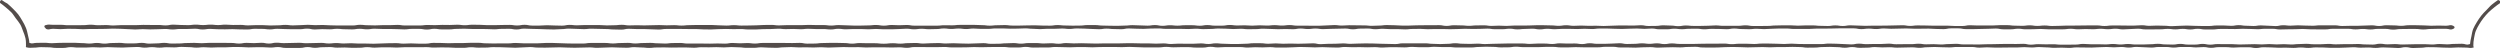 <?xml version="1.0" encoding="UTF-8"?><svg id="_レイヤー_2" xmlns="http://www.w3.org/2000/svg" viewBox="0 0 294.31 5.65"><defs><style>.cls-1{fill:#534c4a;}</style></defs><g id="_レイヤー_1-2"><path class="cls-1" d="M290.71,5.2c-.42,.14-.44-.05-.88-.05s-.44,.02-.88,.02-.44,.05-.88,.05-.44-.04-.88-.04-.44,.06-.88,.06-.44-.04-.88-.04-.44,0-.88,0-.44,.02-.88,.02-.44,.02-.87,.02-.44-.05-.87-.05-.44,.03-.87,.03-.44-.07-.87-.07-.44,.1-.87,.1-.44-.02-.87-.02-.44-.05-.87-.05-.44,.02-.87,.02-.44,0-.87,0-.44,.02-.87,.02-.44-.05-.87-.05-.44,.04-.87,.04-.44,0-.87,0-.44-.05-.87-.05-.44,.03-.87,.03-.44,.05-.87,.05-.44-.04-.87-.04-.44,.03-.87,.03-.44-.04-.87-.04-.44,.04-.87,.04-.44-.03-.87-.03-.44,.02-.87,.02-.44,.02-.87,.02-.44-.04-.87-.04-.44,0-.87,0-.44-.01-.87-.01-.44,.07-.87,.07-.44-.09-.87-.09-.44,.08-.87,.08-.44,0-.88,0-.44-.08-.88-.08-.44,.08-.88,.08-.44-.02-.88-.02-.44-.07-.88-.07-.44,.05-.88,.05-.44,.03-.88,.03-.44,0-.88,0-.44-.06-.88-.06-.44,.06-.88,.06-.44-.06-.88-.06-.44,.05-.88,.05-.44-.02-.88-.02-.44,0-.88,0-.44-.04-.88-.04-.44,.08-.88,.08-.44,.01-.88,.01-.44,0-.88,0-.44-.05-.88-.05-.44,.01-.88,.01-.44-.02-.88-.02-.44,.06-.88,.06-.44-.1-.88-.1-.44,.02-.88,.02-.44-.01-.88-.01-.44,.01-.88,.01-.44,.02-.88,.02-.44,.01-.88,.01-.44,.03-.88,.03-.44-.01-.88-.01-.44,0-.88,0-.44-.07-.88-.07-.44,.03-.88,.03-.44,.05-.88,.05-.44-.04-.88-.04-.44,.02-.88,.02-.44-.07-.88-.07-.44,.05-.88,.05-.44,0-.88,0-.44,.01-.88,.01-.44-.07-.88-.07-.44,.04-.88,.04-.44,0-.88,0-.44,.02-.88,.02-.44-.06-.88-.06-.44,.09-.88,.09-.44-.04-.88-.04-.44-.04-.88-.04-.44-.02-.88-.02-.44,.06-.88,.06-.44,0-.88,0-.44,0-.88,0-.44-.01-.88-.01-.44-.04-.88-.04-.44,.04-.88,.04-.44-.03-.88-.03-.44-.02-.88-.02-.44,0-.88,0-.44,.05-.88,.05-.44-.03-.88-.03-.44,0-.88,0-.44,.05-.88,.05-.44-.07-.88-.07-.44,.01-.88,.01-.44,0-.88,0-.44,.01-.88,.01-.44,.02-.88,.02-.44,0-.88,0-.44,0-.88,0-.44-.06-.88-.06-.44,.08-.88,.08-.44-.09-.88-.09-.44,.06-.88,.06-.44-.06-.88-.06-.44,.06-.88,.06-.44,.02-.88,.02-.44-.09-.88-.09-.44,.04-.88,.04-.44,.03-.88,.03-.44,0-.88,0-.44-.07-.88-.07-.44,.1-.88,.1-.44-.07-.88-.07-.44,.01-.88,.01-.44-.03-.88-.03-.44,.08-.88,.08-.44-.05-.88-.05-.44,0-.88,0-.44,.04-.88,.04-.44-.05-.88-.05-.44,0-.88,0-.44,0-.88,0-.44,.02-.88,.02-.44,.02-.88,.02-.44,.03-.88,.03-.44-.05-.88-.05-.44,.03-.88,.03-.44-.02-.88-.02-.44-.06-.88-.06-.44,.07-.88,.07-.44,.03-.88,.03-.44-.03-.88-.03-.44-.06-.88-.06-.44,0-.88,0-.44,0-.88,0-.44,0-.88,0-.44,.09-.88,.09-.44-.02-.88-.02-.44-.02-.88-.02-.44-.03-.88-.03-.44-.01-.88-.01-.44,.02-.88,.02-.44,.03-.88,.03-.44-.05-.88-.05-.44,.04-.88,.04-.44,.01-.88,.01-.44,.04-.88,.04-.44-.1-.88-.1-.44,.03-.88,.03-.44,.02-.88,.02-.44-.02-.88-.02-.44,.02-.88,.02-.44-.04-.88-.04-.44,.04-.88,.04-.44-.06-.88-.06-.44,0-.88,0-.44,.06-.88,.06-.44,.03-.88,.03-.44,0-.88,0-.44-.03-.88-.03-.44-.05-.88-.05-.44,.08-.88,.08-.44-.07-.88-.07-.44,.04-.88,.04-.44,0-.88,0-.44-.01-.88-.01-.44,.04-.88,.04-.44-.07-.88-.07-.44,.03-.88,.03-.44-.03-.88-.03-.44,0-.88,0-.44-.02-.88-.02-.44,0-.88,0-.44,.02-.88,.02-.44,0-.89,0-.44,0-.88,0-.44,.02-.88,.02-.44-.02-.88-.02-.44-.02-.88-.02-.44,.02-.88,.02-.44-.04-.89-.04-.44,.08-.89,.08-.44-.06-.88-.06-.44,.03-.88,.03-.44-.05-.88-.05-.44,0-.89,0-.44,.07-.89,.07-.44-.07-.89-.07-.44,.03-.89,.03-.44,.05-.89,.05-.44,.01-.88,.01-.44-.08-.88-.08-.44,.03-.88,.03-.44,.03-.89,.03-.44-.02-.89-.02-.44-.03-.89-.03-.44,.03-.89,.03-.44-.05-.89-.05-.44,.02-.89,.02-.44,.04-.88,.04-.44-.07-.89-.07-.45,.02-.89,.02-.45,.06-.89,.06-.45-.05-.89-.05c-.54,0-.54,.06-1.08,.06s-.54-.06-1.08-.06c-.44,0-.44,0-.88,0s-.44-.02-.88-.02-.44,.07-.88,.07-.44-.07-.88-.07-.44-.02-.88-.02-.44,0-.88,0-.44,.02-.88,.02-.44,.06-.88,.06-.44,.01-.88,.01-.44-.09-.88-.09-.44,.02-.88,.02-.44-.01-.88-.01-.44,0-.88,0-.44,0-.88,0-.44,0-.88,0-.44,.07-.88,.07-.44-.06-.88-.06-.44,.03-.88,.03-.44-.04-.88-.04-.44,.08-.88,.08-.44-.02-.88-.02-.44,.02-.88,.02-.44-.01-.88-.01-.44,0-.88,0-.44,0-.88,0-.44-.07-.88-.07-.44,.01-.88,.01-.44,.06-.88,.06-.44-.03-.88-.03-.44-.05-.88-.05-.44,.02-.88,.02-.44,.05-.88,.05-.44-.07-.88-.07-.44,.02-.88,.02-.44,.05-.88,.05-.44-.06-.88-.06-.44,0-.88,0-.44,0-.88,0-.44,.07-.88,.07-.44,0-.88,0-.44-.01-.88-.01-.44-.03-.88-.03-.44-.03-.88-.03-.44,0-.88,0-.44,.04-.88,.04-.44,0-.88,0-.44,0-.88,0-.44-.04-.88-.04-.44,.05-.88,.05-.44,0-.88,0-.44,.01-.88,.01-.44-.02-.88-.02-.44-.06-.88-.06-.44,0-.88,0-.44,.03-.88,.03-.44,0-.88,0-.44,.02-.88,.02-.44-.03-.88-.03-.44-.01-.88-.01-.44,.09-.88,.09-.44,0-.88,0-.44-.03-.88-.03-.44,.03-.88,.03-.44-.06-.88-.06-.44,.01-.88,.01-.44,.03-.88,.03-.44,.03-.88,.03-.44-.02-.88-.02-.44,0-.88,0-.44-.04-.88-.04-.44,.03-.88,.03-.44-.05-.88-.05-.44,.05-.88,.05-.44-.07-.88-.07-.44,.02-.88,.02-.44,.02-.88,.02-.44-.05-.88-.05-.44,.02-.88,.02-.44,.02-.88,.02-.44-.05-.88-.05-.44,.1-.88,.1-.44-.09-.88-.09-.44,.04-.88,.04-.44-.03-.88-.03-.44,.08-.88,.08-.44-.07-.88-.07-.44-.01-.88-.01-.44,0-.88,0-.44,0-.88,0-.44,.04-.88,.04-.44-.04-.88-.04-.44,.02-.88,.02-.44,.05-.88,.05-.44,.01-.88,.01-.44-.08-.88-.08-.44,.06-.88,.06-.44,.03-.88,.03-.44-.09-.88-.09-.44,.06-.88,.06-.44,0-.88,0-.44-.06-.88-.06-.44,.02-.88,.02-.44,.07-.88,.07-.44-.08-.88-.08-.44,.07-.88,.07-.44-.05-.89-.05-.44-.04-.88-.04-.44,0-.88,0-.44,.01-.88,.01-.44,.04-.89,.04-.44-.05-.89-.05-.45,.01-.89,.01-.46,.15-.88,0c-.01-.3-.09-.58-.16-.88s-.12-.59-.24-.88-.25-.55-.41-.81-.3-.53-.49-.77c-.18-.23-.4-.45-.62-.67-.21-.21-.43-.42-.67-.62C.71,.35,.45,.18,.2,0,0,.06,0,.13,0,.34c.23,.16,.44,.32,.67,.52,.22,.18,.45,.38,.66,.59s.35,.48,.53,.71,.37,.46,.52,.71,.23,.53,.34,.81,.22,.54,.28,.83,.06,.57,.06,.88c0,.1-.05,.15,.05,.18,.43,.1,.43,.04,.87,.04s.44-.06,.87-.06,.44,.02,.87,.02,.44,.07,.87,.07,.44,0,.87,0,.44-.09,.87-.09,.44,.05,.87,.05,.44,0,.87,0,.44-.04,.87-.04,.44,.03,.87,.03,.44-.04,.87-.04,.44,.03,.87,.03,.44,.02,.87,.02,.44-.04,.87-.04,.44-.03,.87-.03,.44,.08,.87,.08,.44-.06,.87-.06,.44,.06,.87,.06,.44-.05,.87-.05,.44,.02,.87,.02,.44-.06,.87-.06,.44,.03,.87,.03,.44,.06,.87,.06,.44-.05,.87-.05,.44,.04,.88,.04,.44-.03,.88-.03,.44,0,.88,0,.44-.04,.88-.04,.44,.01,.87,.01,.44,.04,.87,.04,.44-.02,.87-.02,.44,0,.87,0,.44,.04,.87,.04,.44-.06,.87-.06,.44,.1,.87,.1,.44,0,.87,0,.44,0,.87,0,.44-.1,.87-.1,.44,.09,.87,.09,.44-.07,.87-.07,.44-.02,.87-.02,.44,.07,.88,.07,.44-.02,.88-.02,.44,.04,.88,.04,.44-.01,.88-.01,.44-.07,.88-.07,.44,.06,.88,.06,.44-.04,.87-.04,.44,0,.87,0,.44,.03,.87,.03,.44-.04,.87-.04,.44,0,.87,0,.44,0,.87,0,.44-.01,.87-.01,.44,.05,.88,.05,.44-.02,.88-.02,.44,.01,.88,.01,.44,.04,.88,.04,.44,0,.87,0,.44-.07,.87-.07,.44,.05,.87,.05,.44-.01,.87-.01,.44-.05,.87-.05,.44,.01,.87,.01,.44,.03,.87,.03,.44,.03,.87,.03,.44-.04,.87-.04,.44-.04,.87-.04,.44,.06,.87,.06,.44,.01,.87,.01,.44-.02,.87-.02,.44-.02,.87-.02,.44,.03,.88,.03,.44,.02,.88,.02,.44-.02,.88-.02,.44-.02,.88-.02,.44,.05,.88,.05,.44-.03,.87-.03,.44-.03,.87-.03,.44,.03,.87,.03,.44,.02,.87,.02,.44-.07,.88-.07,.44,.04,.88,.04,.44,.05,.88,.05,.44-.05,.88-.05,.44-.01,.88-.01,.44,.02,.88,.02,.44-.01,.88-.01,.44,0,.88,0,.44,.03,.88,.03,.44-.06,.88-.06,.44,.01,.88,.01,.44-.02,.88-.02,.44,.03,.88,.03,.44-.04,.88-.04,.44,.03,.88,.03,.44,.06,.88,.06,.44,0,.88,0,.44-.06,.88-.06,.44,.04,.88,.04,.44,.02,.88,.02,.44-.06,.88-.06,.44-.03,.88-.03,.44,.04,.88,.04,.44-.01,.88-.01,.44,.02,.88,.02,.44-.03,.88-.03,.44,.04,.88,.04,.44-.03,.88-.03,.44-.03,.88-.03,.44,.02,.88,.02,.44-.01,.88-.01,.44,.04,.89,.04,.44-.02,.89-.02c.54,0,.54,0,1.08,0s.54,.02,1.08,.02c.44,0,.44-.02,.88-.02s.44,.06,.88,.06,.44-.09,.88-.09,.44,0,.88,0,.44,.01,.88,.01,.44,0,.88,0,.44-.02,.88-.02,.44,.05,.88,.05,.44,0,.88,0,.44-.01,.87-.01,.44-.03,.87-.03,.44,.02,.87,.02,.44-.02,.87-.02,.44-.01,.87-.01,.44,0,.87,0,.44,.06,.87,.06,.44,0,.87,0,.44-.07,.87-.07,.44,.08,.87,.08,.44-.01,.87-.01,.44,0,.87,0,.44-.06,.87-.06,.44,.02,.87,.02,.44,.02,.87,.02,.44-.03,.87-.03,.44,0,.87,0,.44,.03,.87,.03,.44-.03,.87-.03,.44-.01,.87-.01,.44,0,.87,0,.44,.02,.87,.02,.44-.03,.87-.03,.44,.03,.87,.03,.44,.03,.87,.03,.44,0,.87,0,.44,0,.87,0,.44-.06,.87-.06,.44,.05,.87,.05,.44-.02,.87-.02,.44,0,.87,0,.44,.05,.87,.05,.44,0,.87,0,.44-.09,.87-.09,.44,.07,.87,.07,.44-.04,.87-.04,.44,0,.87,0,.44,0,.88,0,.44,.06,.88,.06,.44-.04,.88-.04,.44,.02,.88,.02,.44-.03,.88-.03,.44,.05,.88,.05,.44,0,.88,0,.44-.03,.88-.03,.44-.04,.88-.04,.44,.02,.88,.02,.44,.03,.88,.03,.44-.03,.88-.03,.44,.03,.88,.03,.44,.02,.88,.02,.44-.07,.88-.07,.44,.03,.88,.03,.44-.01,.88-.01,.44,.02,.88,.02,.44-.02,.88-.02,.44,.05,.88,.05,.44-.04,.88-.04,.44,0,.88,0,.44,.02,.88,.02,.44-.06,.88-.06,.44,.04,.88,.04,.44,0,.87,0,.44-.05,.87-.05,.44,.03,.87,.03,.44,0,.87,0,.44,.05,.87,.05,.44,0,.87,0,.44,0,.87,0,.44-.06,.87-.06,.44-.03,.87-.03,.44,.02,.87,.02,.44,.06,.87,.06,.44-.01,.88-.01,.44-.07,.88-.07,.44,.05,.88,.05,.44,0,.88,0,.44,0,.88,0,.44-.03,.88-.03,.44,0,.88,0,.44,.06,.88,.06,.44,0,.88,0,.44-.03,.88-.03,.44,.02,.88,.02,.44,0,.88,0,.44,0,.88,0,.44-.06,.88-.06,.44,0,.88,0,.44,.08,.88,.08,.44,0,.88,0,.44,.02,.88,.02,.44-.04,.88-.04,.44-.02,.88-.02,.44,.06,.88,.06,.44-.03,.88-.03,.44-.02,.88-.02,.44,.02,.88,.02,.44-.05,.88-.05,.44-.02,.88-.02,.44,.08,.88,.08,.44,.01,.88,.01,.44-.01,.88-.01,.44-.04,.88-.04,.44-.02,.88-.02,.44,.02,.88,.02,.44,.03,.88,.03,.44-.02,.88-.02,.44-.02,.88-.02,.44,.03,.88,.03,.44-.03,.88-.03,.44,0,.88,0,.44-.02,.88-.02,.44,.02,.88,.02,.44,.07,.88,.07,.44-.01,.88-.01,.44-.06,.88-.06,.44-.02,.88-.02,.44,.03,.88,.03,.44,.07,.88,.07,.44-.08,.88-.08,.44,.09,.88,.09,.44-.02,.88-.02,.44-.07,.88-.07,.44,.04,.88,.04,.44-.02,.88-.02,.44,.05,.88,.05,.44-.02,.88-.02,.44-.02,.88-.02,.44,.06,.88,.06,.44-.07,.88-.07,.44-.03,.88-.03,.44,.03,.88,.03,.44,.02,.88,.02,.44-.05,.88-.05,.44,0,.88,0,.44,0,.88,0,.44,.08,.88,.08,.44-.04,.88-.04,.44,.03,.88,.03,.44,0,.88,0,.44-.01,.88-.01,.44,0,.88,0,.44-.04,.88-.04,.44,.04,.88,.04,.44-.05,.88-.05,.44,.04,.88,.04,.44,.05,.88,.05,.44-.02,.88-.02,.44,.03,.88,.03,.44-.06,.88-.06,.44,.01,.88,.01,.44,.01,.88,.01,.44-.04,.88-.04,.44-.03,.88-.03,.44,.04,.88,.04,.44-.04,.88-.04,.44,.07,.88,.07,.44-.08,.88-.08,.44,.04,.88,.04,.44,.04,.88,.04,.44-.07,.88-.07,.44,0,.88,0,.44,.07,.88,.07,.44-.07,.88-.07,.44,0,.88,0,.44,.05,.88,.05,.44-.04,.88-.04,.44,.09,.88,.09,.44-.08,.88-.08,.44,0,.88,0,.44,.05,.88,.05,.44-.04,.88-.04,.44,0,.88,0,.44,.09,.88,.09,.44-.09,.88-.09,.44,.02,.88,.02,.44,.04,.88,.04,.44-.01,.88-.01,.44,.03,.88,.03,.44-.05,.88-.05,.44,.05,.88,.05,.44-.06,.88-.06,.44,.01,.88,.01,.44,.04,.88,.04,.44,0,.88,0,.44-.03,.88-.03,.44-.04,.88-.04,.44,.05,.88,.05,.44-.02,.88-.02,.44,.05,.88,.05,.44-.06,.88-.06,.44,.03,.88,.03,.44,.04,.89,.04,.44-.1,.88-.1,.44,.1,.88,.1,.44-.03,.89-.03,.44-.07,.88-.07,.44,.01,.88,.01,.44,.04,.88,.04,.44,.02,.89,.02,.44-.04,.89-.04,.45,.02,.89,.02,.46,.1,.89,0c.1-.02,0-.1,0-.21,0-.3,.02-.6,.08-.88s.1-.6,.21-.87,.26-.54,.41-.79,.32-.5,.5-.73,.38-.46,.59-.67,.45-.39,.67-.58c.23-.2,.51-.38,.74-.54,0-.21-.09-.27-.29-.33-.25,.18-.51,.35-.73,.54-.24,.2-.43,.44-.64,.65-.22,.22-.44,.43-.62,.67-.19,.25-.36,.5-.51,.75-.16,.27-.32,.53-.43,.8s-.15,.59-.21,.88-.14,.6-.16,.9Z"/><path class="cls-1" d="M5.38,3.38c.4,.19,.42,.01,.86,.01s.44,.04,.88,.04,.44-.04,.88-.04,.44,.01,.88,.01,.44,.04,.88,.04,.44-.03,.88-.03,.44,0,.88,0,.44-.01,.88-.01,.44-.03,.88-.03,.44,.02,.88,.02,.44,.04,.88,.04,.44,.04,.88,.04,.44-.04,.88-.04,.44,.03,.88,.03,.44-.02,.88-.02,.44-.03,.88-.03,.44,.06,.88,.06,.44-.06,.88-.06,.44,0,.88,0,.44-.03,.88-.03,.44,.09,.88,.09,.44-.07,.88-.07,.44,.04,.88,.04,.44,.01,.88,.01,.44-.02,.88-.02,.44,.03,.88,.03,.44,.01,.88,.01,.44-.08,.88-.08,.44,.01,.88,.01,.44,.06,.88,.06,.44-.07,.88-.07,.44,.03,.88,.03,.44,.02,.88,.02,.44,0,.88,0,.44-.07,.88-.07,.44,.1,.88,.1,.44-.04,.88-.04,.44,.02,.88,.02,.44-.06,.88-.06,.44,.05,.88,.05,.44,.02,.88,.02,.44-.07,.88-.07,.44,.06,.88,.06,.44-.07,.88-.07,.44,.03,.88,.03,.44,0,.88,0,.44,.02,.88,.02,.44,.03,.88,.03,.44-.06,.88-.06,.44,0,.88,0,.44,.08,.88,.08,.44-.09,.88-.09,.44,.07,.88,.07,.44,0,.88,0,.44-.06,.88-.06,.44-.02,.88-.02,.44,.03,.88,.03,.44,0,.88,0,.44,.01,.88,.01,.44,.03,.88,.03,.44-.05,.88-.05,.44-.01,.88-.01,.44,.08,.88,.08,.44-.1,.88-.1,.44,.03,.88,.03,.44,.02,.88,.02,.44,.03,.88,.03,.44,.02,.88,.02,.44-.04,.88-.04,.44-.06,.88-.06,.44,.03,.88,.03,.44,.03,.88,.03,.44-.05,.88-.05,.44,.02,.88,.02,.44,.02,.88,.02,.44,.05,.88,.05,.44,.02,.88,.02,.44-.1,.88-.1,.44,.03,.88,.03,.44,0,.88,0,.44,.03,.88,.03,.44,.03,.88,.03,.44-.07,.88-.07,.44,0,.88,0,.44,0,.88,0,.44,.01,.88,.01,.44,0,.88,0,.44,.04,.88,.04,.44,.01,.88,.01,.44-.04,.88-.04,.44-.02,.88-.02,.44,.02,.88,.02,.44-.01,.88-.01,.44,.05,.88,.05,.44,0,.88,0,.44-.04,.88-.04,.44-.01,.88-.01,.44-.04,.88-.04,.44,.05,.88,.05,.44-.02,.88-.02,.44,.03,.89,.03,.44-.05,.88-.05,.44,.03,.88,.03,.44,0,.89,0,.44,.05,.89,.05,.44-.08,.88-.08,.44,.06,.88,.06,.44-.03,.89-.03,.44,0,.89,0,.45,.03,.89,.03,.45-.04,.89-.04,.46,.04,.92,.04,.46,0,.92,0,.44-.03,.88-.03,.44-.04,.88-.04,.44,.07,.88,.07,.44-.06,.88-.06,.44,.05,.88,.05,.44-.02,.88-.02,.44-.07,.87-.07,.44,.06,.87,.06,.44-.05,.87-.05,.44,.06,.87,.06,.44-.06,.87-.06,.44,.04,.87,.04,.44,0,.87,0,.44-.05,.87-.05,.44,0,.87,0,.44,.03,.87,.03,.44-.01,.87-.01,.44-.03,.87-.03,.44,.05,.87,.05,.44,.04,.87,.04,.44-.04,.87-.04,.44,0,.87,0,.44-.03,.87-.03,.44,.05,.87,.05,.44-.06,.87-.06,.44,.02,.87,.02,.44,.04,.87,.04,.44,.03,.87,.03,.44-.07,.87-.07,.44,.05,.87,.05,.44,.02,.87,.02,.44-.09,.87-.09,.44,.03,.87,.03,.44,.02,.88,.02,.44-.04,.88-.04,.44-.01,.88-.01,.44,.05,.88,.05,.44,0,.88,0,.44,0,.88,0,.44,.02,.88,.02,.44-.04,.88-.04,.44,.05,.88,.05,.44-.02,.88-.02,.44-.05,.88-.05,.44,.02,.88,.02,.44,.04,.88,.04,.44-.03,.88-.03,.44,.05,.88,.05,.44-.01,.88-.01,.44-.05,.88-.05,.44,.03,.88,.03,.44,.03,.88,.03,.44-.02,.88-.02,.44,.02,.88,.02,.44-.08,.88-.08,.44,.06,.88,.06,.44-.06,.88-.06,.44,.07,.88,.07,.44-.03,.88-.03,.44-.02,.88-.02,.44-.02,.88-.02,.44,.09,.88,.09,.44-.08,.88-.08,.44-.01,.88-.01,.44,.08,.88,.08,.44-.05,.88-.05,.44,.04,.88,.04,.44,0,.88,0,.44,.03,.88,.03,.44-.05,.88-.05,.44-.01,.88-.01,.44,.04,.88,.04,.44-.02,.88-.02,.44,0,.88,0,.44,.02,.88,.02,.44-.02,.88-.02,.44-.03,.88-.03,.44,.02,.88,.02,.44-.01,.88-.01,.44-.03,.88-.03,.44,.07,.88,.07,.44,0,.88,0,.44-.06,.88-.06,.44,.08,.88,.08,.44-.05,.88-.05,.44-.03,.88-.03,.44,.08,.88,.08,.44-.07,.88-.07,.44,.05,.88,.05,.44-.04,.88-.04,.44,0,.88,0,.44,.02,.88,.02,.44-.03,.88-.03,.44,.03,.88,.03,.44-.06,.88-.06,.44,0,.88,0,.44,.03,.88,.03,.44,.02,.88,.02,.44-.03,.88-.03,.44-.02,.88-.02,.44,.04,.88,.04,.44-.04,.88-.04,.44,.09,.88,.09,.44,0,.88,0,.44-.07,.88-.07,.44,.06,.88,.06,.44-.05,.88-.05,.44-.01,.88-.01,.44,.07,.88,.07,.44-.05,.88-.05,.44,.01,.88,.01,.44,.03,.88,.03,.44-.08,.88-.08,.44,.06,.88,.06,.44,.02,.88,.02,.44-.05,.88-.05,.44,.04,.88,.04,.44-.04,.88-.04,.44-.03,.88-.03,.44,0,.88,0,.44,.05,.88,.05,.44,0,.88,0,.44,0,.88,0,.44-.04,.88-.04,.44,0,.88,0,.44-.01,.88-.01,.44-.02,.88-.02,.44,0,.88,0,.44,0,.88,0,.44,.09,.88,.09,.44-.06,.88-.06,.44,.05,.88,.05,.44-.07,.88-.07,.44,.04,.88,.04,.44-.02,.88-.02,.44-.02,.88-.02,.44,.03,.88,.03,.44,0,.88,0,.44-.01,.88-.01,.44,.04,.88,.04,.44,.02,.88,.02,.44-.09,.88-.09,.44,0,.88,0,.44,.09,.88,.09,.44,0,.88,0,.44-.02,.88-.02,.44-.02,.88-.02,.44-.03,.88-.03,.44,.09,.88,.09,.44,0,.88,0,.44-.07,.88-.07,.44,.07,.88,.07,.44-.01,.88-.01,.44-.03,.88-.03,.44,.04,.88,.04,.44,0,.88,0,.44,0,.88,0,.44-.06,.88-.06,.44,.06,.88,.06,.44-.03,.88-.03,.44,.02,.88,.02,.44-.05,.88-.05,.44,.05,.88,.05,.44-.06,.88-.06,.44,.08,.88,.08,.44-.04,.88-.04,.44-.04,.88-.04,.44,.08,.88,.08,.44,0,.88,0,.44-.01,.88-.01,.44-.05,.88-.05,.44,.06,.88,.06,.44-.06,.88-.06,.44,.07,.88,.07,.44-.08,.88-.08,.44,.08,.88,.08,.44,0,.88,0,.44-.06,.88-.06,.44,0,.88,0,.44,.01,.89,.01,.44-.03,.88-.03,.44,.02,.88,.02,.44,.03,.88,.03,.44-.05,.88-.05,.44,0,.88,0,.44,.08,.89,.08,.44-.02,.89-.02,.44-.01,.89-.01,.44-.03,.88-.03,.44,.04,.88,.04,.44,.01,.89,.01,.44,0,.89,0,.44-.07,.89-.07,.44,0,.89,0,.44,0,.89,0,.44,.07,.88,.07,.44-.05,.88-.05,.44,.06,.88,.06,.44-.07,.89-.07,.44,0,.89,0,.44,.09,.89,.09,.44-.07,.89-.07,.44-.01,.89-.01,.44,0,.89,0,.44,.06,.89,.06,.44-.06,.89-.06,.45-.02,.89-.02,.45,0,.89,0,.47,.19,.87,0c.19-.09,.19-.25,0-.34-.4-.19-.42-.02-.86-.02s-.44-.02-.88-.02-.44,.02-.88,.02-.44-.04-.88-.04-.44-.02-.88-.02-.44,0-.88,0-.44,.07-.87,.07-.44-.05-.87-.05-.44-.02-.87-.02-.44,.09-.87,.09-.44-.08-.87-.08-.44,.03-.87,.03-.44,.03-.87,.03-.44,0-.87,0-.44,.02-.87,.02-.44-.08-.87-.08-.44,0-.87,0-.44,0-.87,0-.44,.05-.87,.05-.44-.02-.87-.02-.44-.03-.87-.03-.44,.04-.87,.04-.44-.05-.87-.05-.44,.1-.87,.1-.44-.04-.87-.04-.44-.04-.87-.04-.44,.07-.87,.07-.44-.03-.87-.03-.44-.07-.87-.07-.44,.08-.87,.08-.44-.04-.87-.04-.44,0-.87,0-.44,.06-.87,.06-.44,0-.88,0-.44-.02-.88-.02-.44-.03-.88-.03-.44,.03-.88,.03-.44,.04-.88,.04-.44-.05-.88-.05-.44-.02-.88-.02-.44,.03-.88,.03-.44-.07-.88-.07-.44,.04-.88,.04-.44,0-.88,0-.44-.01-.88-.01-.44,0-.88,0-.44,.06-.88,.06-.44-.07-.88-.07-.44,0-.88,0-.44,.01-.88,.01-.44,.01-.88,.01-.44,0-.88,0-.44,.03-.88,.03-.44,.02-.88,.02-.44-.06-.88-.06-.44,.05-.88,.05-.44-.07-.88-.07-.44,.06-.88,.06-.44-.02-.88-.02-.44-.06-.88-.06-.44,0-.88,0-.44,.04-.88,.04-.44,0-.88,0-.44,0-.88,0-.44-.03-.88-.03-.44,.09-.88,.09-.44,0-.88,0-.44-.04-.88-.04-.44,0-.88,0-.44,0-.88,0-.44-.02-.88-.02-.44-.01-.88-.01-.44,.06-.88,.06-.44-.08-.88-.08-.44,.02-.88,.02-.44,.02-.88,.02-.44,.01-.88,.01-.44,0-.88,0-.44,.02-.88,.02-.44-.03-.88-.03-.44-.03-.88-.03-.44,.08-.88,.08-.44-.07-.88-.07-.44,.07-.88,.07-.44-.02-.88-.02-.44-.05-.88-.05-.44,0-.88,0-.44,.03-.88,.03-.44-.04-.88-.04-.44,0-.88,0-.44,.02-.88,.02-.44,.05-.88,.05-.44,.01-.88,.01-.44,0-.88,0-.44-.08-.88-.08-.44,.06-.88,.06-.44,0-.88,0-.44,0-.88,0-.44-.05-.88-.05-.44,.04-.88,.04-.44,.02-.88,.02-.44,0-.88,0-.44-.05-.88-.05-.44,.08-.88,.08-.44-.07-.88-.07-.44-.03-.88-.03-.44,.07-.88,.07-.44,.01-.88,.01-.44-.09-.88-.09-.44,.04-.88,.04-.44-.01-.88-.01-.44,0-.88,0-.44,.03-.88,.03-.44,.03-.88,.03-.44-.03-.88-.03-.44,.01-.88,.01-.44-.03-.88-.03-.44,.03-.88,.03-.44-.07-.88-.07-.44,.07-.88,.07-.44-.05-.88-.05-.44-.02-.88-.02-.44,0-.88,0-.44,.03-.88,.03-.44,.01-.88,.01-.44,0-.88,0-.44,.04-.88,.04-.44-.03-.88-.03-.44,.03-.88,.03-.44-.07-.88-.07-.44,.01-.88,.01-.44,.05-.88,.05-.44-.05-.88-.05-.44-.02-.88-.02-.44,.08-.88,.08-.44-.09-.88-.09-.44,.01-.88,.01-.44,0-.88,0-.44,.01-.88,.01-.44,.03-.88,.03-.44,0-.88,0-.44-.04-.88-.04-.44-.02-.88-.02-.44,.06-.88,.06-.44,.03-.88,.03-.44-.05-.88-.05-.44-.01-.88-.01-.44-.01-.88-.01-.44,.04-.88,.04-.44-.06-.88-.06-.44,.04-.88,.04-.44,.04-.88,.04-.44,0-.88,0-.44-.01-.88-.01-.44,0-.88,0-.44-.07-.88-.07-.44,.06-.88,.06-.44-.05-.88-.05-.44,.05-.88,.05-.44-.03-.88-.03-.44,.04-.88,.04-.44-.04-.88-.04-.44,.02-.88,.02-.44-.06-.88-.06-.44,.08-.88,.08-.44,0-.88,0-.44-.07-.88-.07-.44,.08-.88,.08-.44-.06-.88-.06-.44,0-.88,0-.44,.05-.88,.05-.44-.05-.88-.05-.44,.07-.88,.07-.44-.09-.88-.09-.44,.07-.88,.07-.44-.03-.88-.03-.44-.03-.88-.03-.44,.05-.88,.05-.44,.03-.88,.03-.44-.01-.89-.01-.44-.02-.88-.02-.44-.06-.88-.06-.44,0-.88,0-.44,.06-.88,.06-.44,.01-.88,.01-.44-.02-.89-.02-.44-.05-.89-.05-.44,.07-.89,.07-.44-.01-.88-.01-.44-.03-.88-.03-.44,.01-.89,.01-.44,.02-.89,.02-.44,0-.89,0-.44-.06-.89-.06-.44,.02-.89,.02-.44,.05-.88,.05-.44-.06-.88-.06-.44-.03-.88-.03-.44,0-.89,0-.44,0-.89,0-.44,.05-.89,.05-.44-.01-.89-.01-.44,.05-.89,.05-.44,0-.89,0-.44,0-.89,0-.44,0-.89,0-.45-.08-.89-.08-.45,.03-.89,.03-.45-.03-.89-.03-.46,.08-.92,.08-.46-.08-.92-.08-.44,.05-.88,.05-.44,.02-.88,.02-.44,0-.88,0-.44-.03-.88-.03-.44-.03-.88-.03-.44,.06-.88,.06-.44-.06-.88-.06-.44,0-.88,0-.44-.02-.88-.02-.44,.03-.88,.03-.44,0-.88,0-.44,0-.88,0-.44,.03-.88,.03-.44-.06-.88-.06-.44,.01-.88,.01-.44,.04-.88,.04-.44,.02-.88,.02-.44,.01-.88,.01-.44-.05-.88-.05-.44,.05-.88,.05-.44-.03-.88-.03-.44-.04-.88-.04-.44,0-.88,0-.44,0-.88,0-.44,.02-.88,.02-.44,.05-.88,.05-.44-.05-.88-.05-.44,.02-.88,.02-.44-.03-.88-.03-.44,.02-.88,.02-.44,.02-.88,.02-.44-.02-.88-.02-.44,.02-.88,.02-.44-.07-.88-.07-.44,.05-.88,.05-.44,.02-.88,.02-.44-.04-.88-.04-.44,0-.88,0-.44,0-.88,0-.44,.03-.88,.03-.44-.05-.88-.05-.44,.09-.88,.09-.44-.02-.88-.02-.44-.03-.88-.03-.44,.04-.88,.04-.44,0-.88,0-.44-.09-.88-.09-.44,.08-.88,.08-.44-.07-.88-.07-.44,.01-.88,.01-.44,.02-.88,.02-.44,0-.88,0-.44-.04-.88-.04-.44-.01-.88-.01-.44,.06-.88,.06-.44-.06-.88-.06-.44,.03-.88,.03-.44-.01-.88-.01-.44,.03-.88,.03-.44-.02-.88-.02-.44,.06-.88,.06-.44,0-.88,0-.44,0-.88,0-.44-.07-.88-.07-.44,.03-.88,.03-.44,0-.88,0-.44,.03-.88,.03-.44-.02-.88-.02-.44-.05-.88-.05-.44,.08-.88,.08-.44,0-.88,0-.44,0-.88,0-.44-.02-.88-.02-.44-.04-.88-.04-.44,.02-.88,.02-.44-.04-.88-.04-.44,.04-.88,.04-.44,.03-.88,.03-.44-.06-.88-.06-.44,.05-.88,.05-.44,.02-.88,.02-.44-.04-.88-.04-.44,0-.88,0-.44,.03-.88,.03-.44-.06-.88-.06-.44,.01-.88,.01-.44-.04-.88-.04-.44,.05-.88,.05-.44-.05-.88-.05-.44,.05-.88,.05-.44-.05-.88-.05-.44,.06-.88,.06-.44-.02-.88-.02-.44-.04-.88-.04-.44,.09-.88,.09-.44-.05-.88-.05-.44,0-.88,0-.44-.01-.88-.01-.44,.03-.88,.03-.44,0-.88,0-.44,0-.89,0-.44,.04-.88,.04-.44-.05-.88-.05-.44,.02-.89,.02-.44-.06-.89-.06-.44,.05-.88,.05-.44,.01-.88,.01-.44,0-.89,0-.44-.05-.89-.05-.45,0-.89,0-.46-.08-.89,.04c-.2,.05-.17,.27,.02,.36Z"/></g></svg>